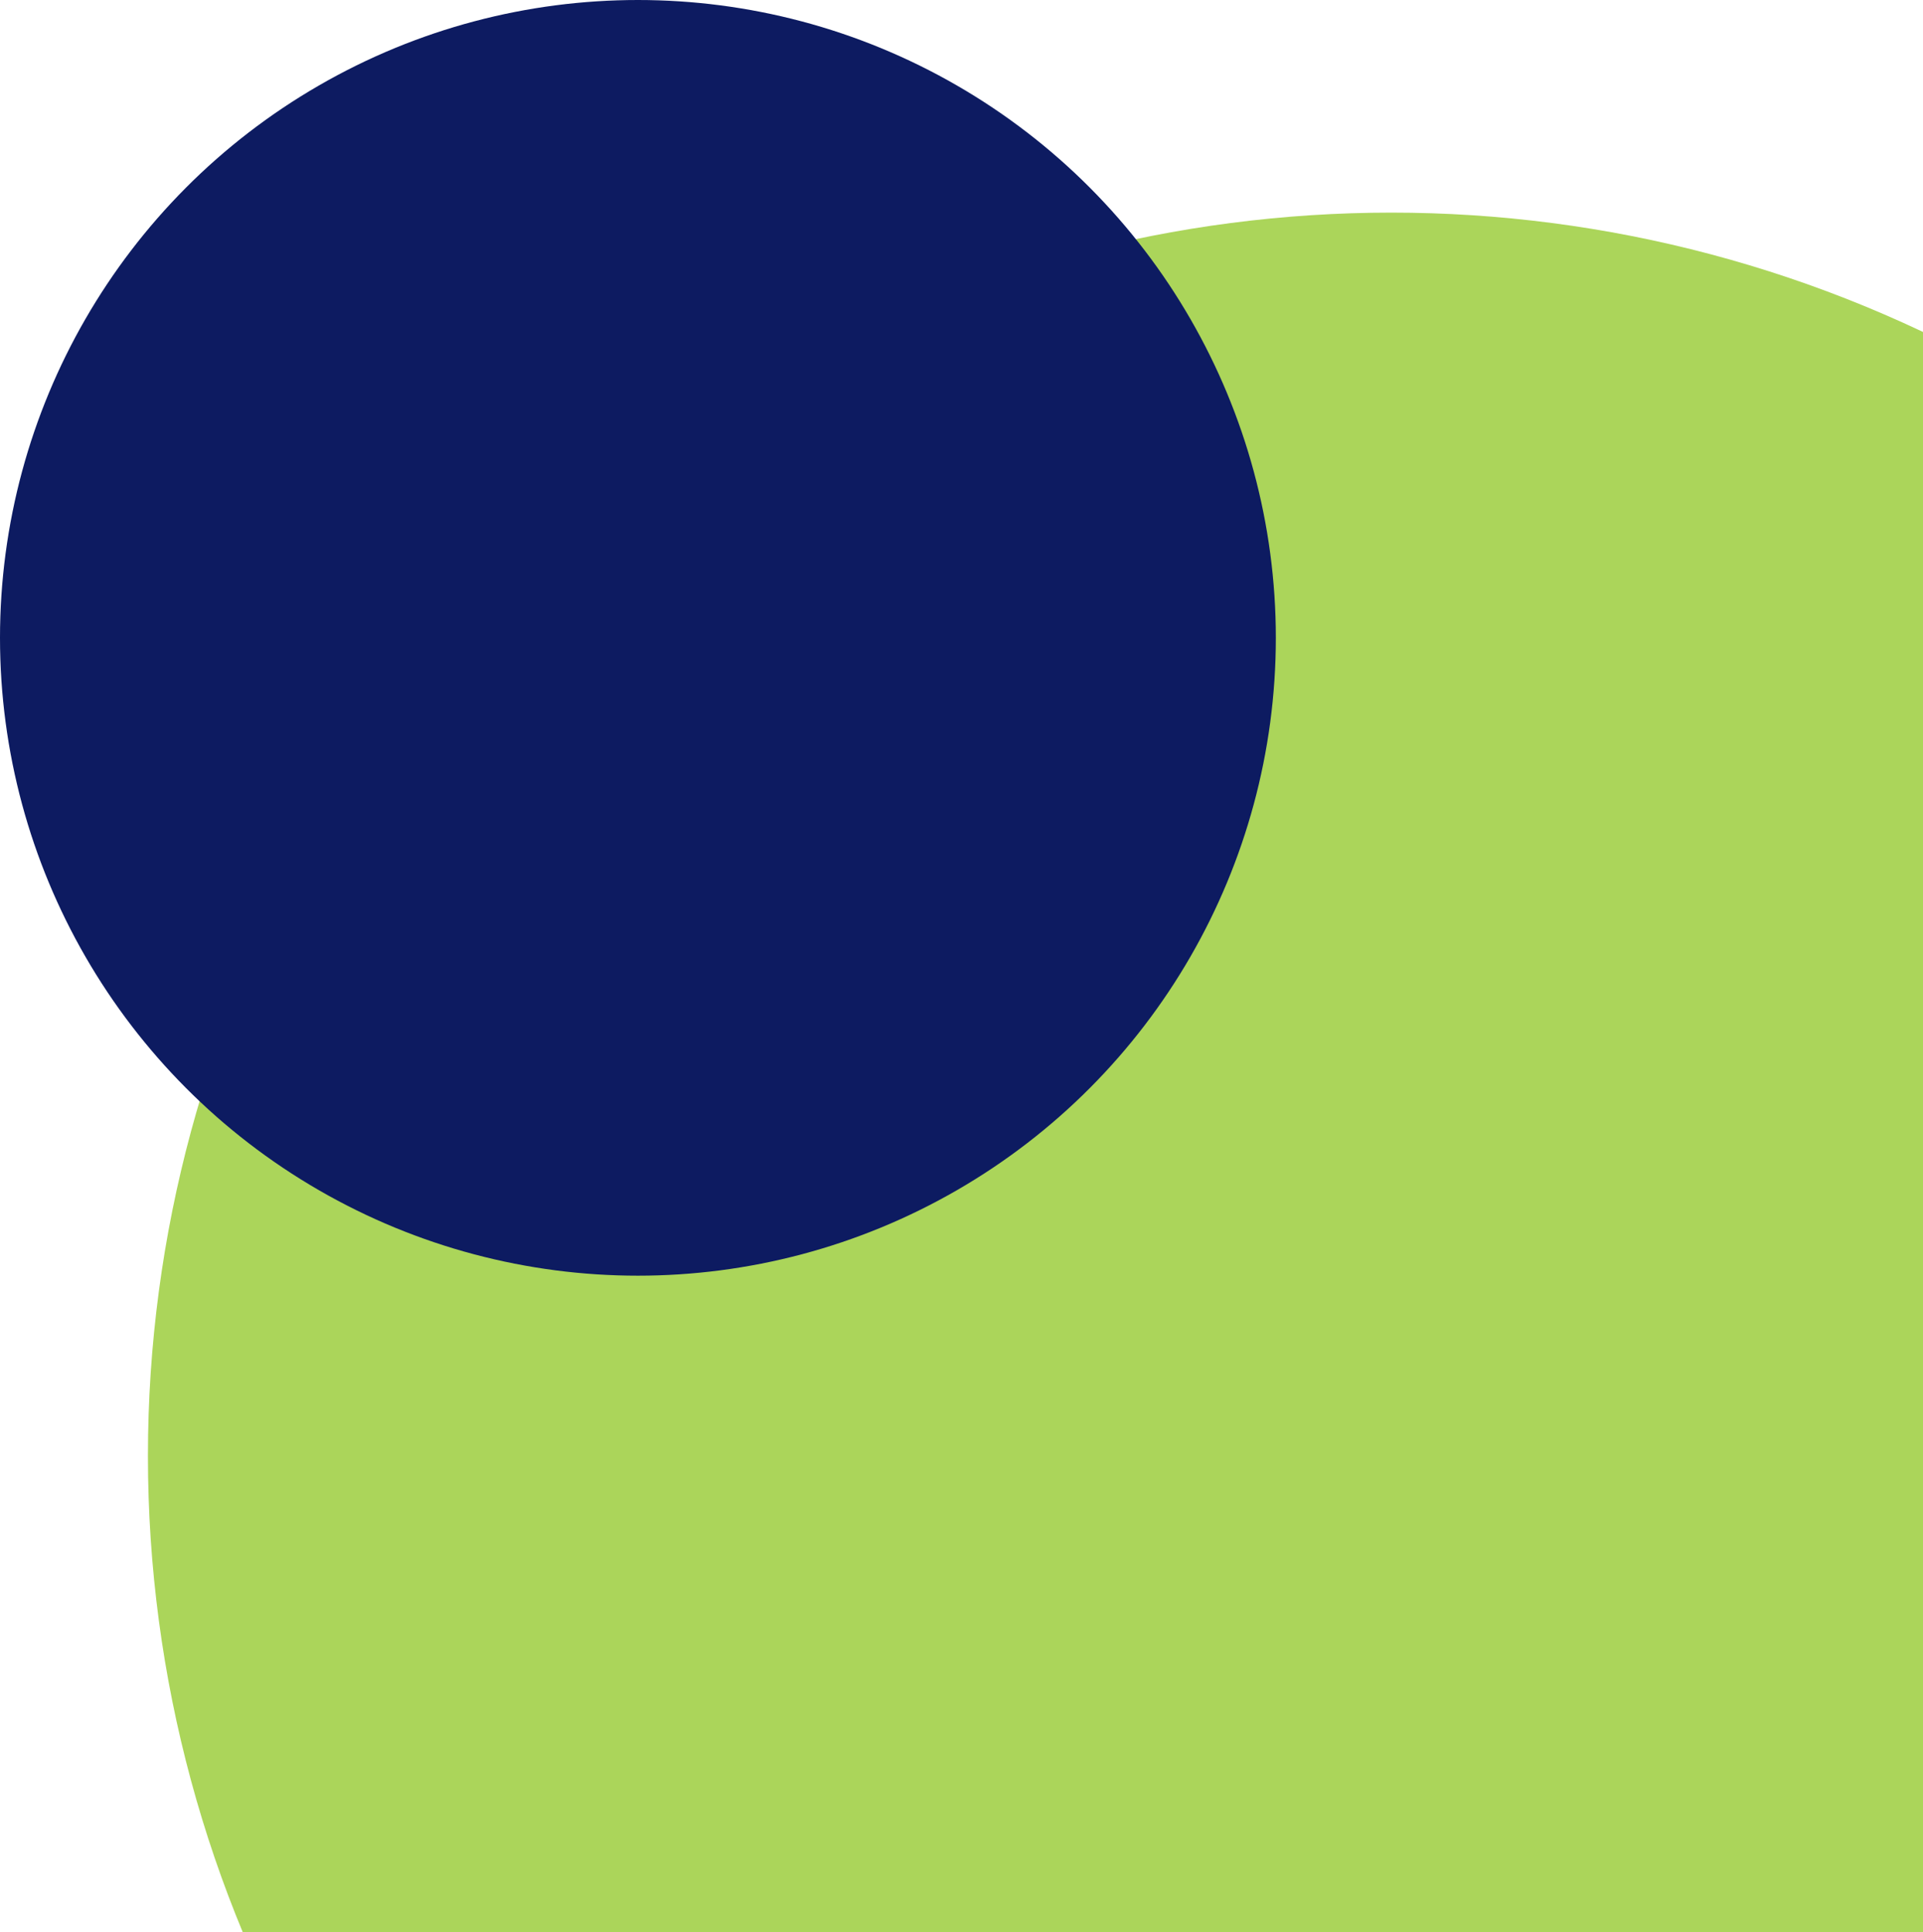 <svg width="208" height="209" viewBox="0 0 208 209" fill="none" xmlns="http://www.w3.org/2000/svg">
<circle cx="150.5" cy="157.5" r="134.5" fill="#ABD55A"/>
<circle cx="69" cy="69" r="69" fill="#0D1B61"/>
</svg>
